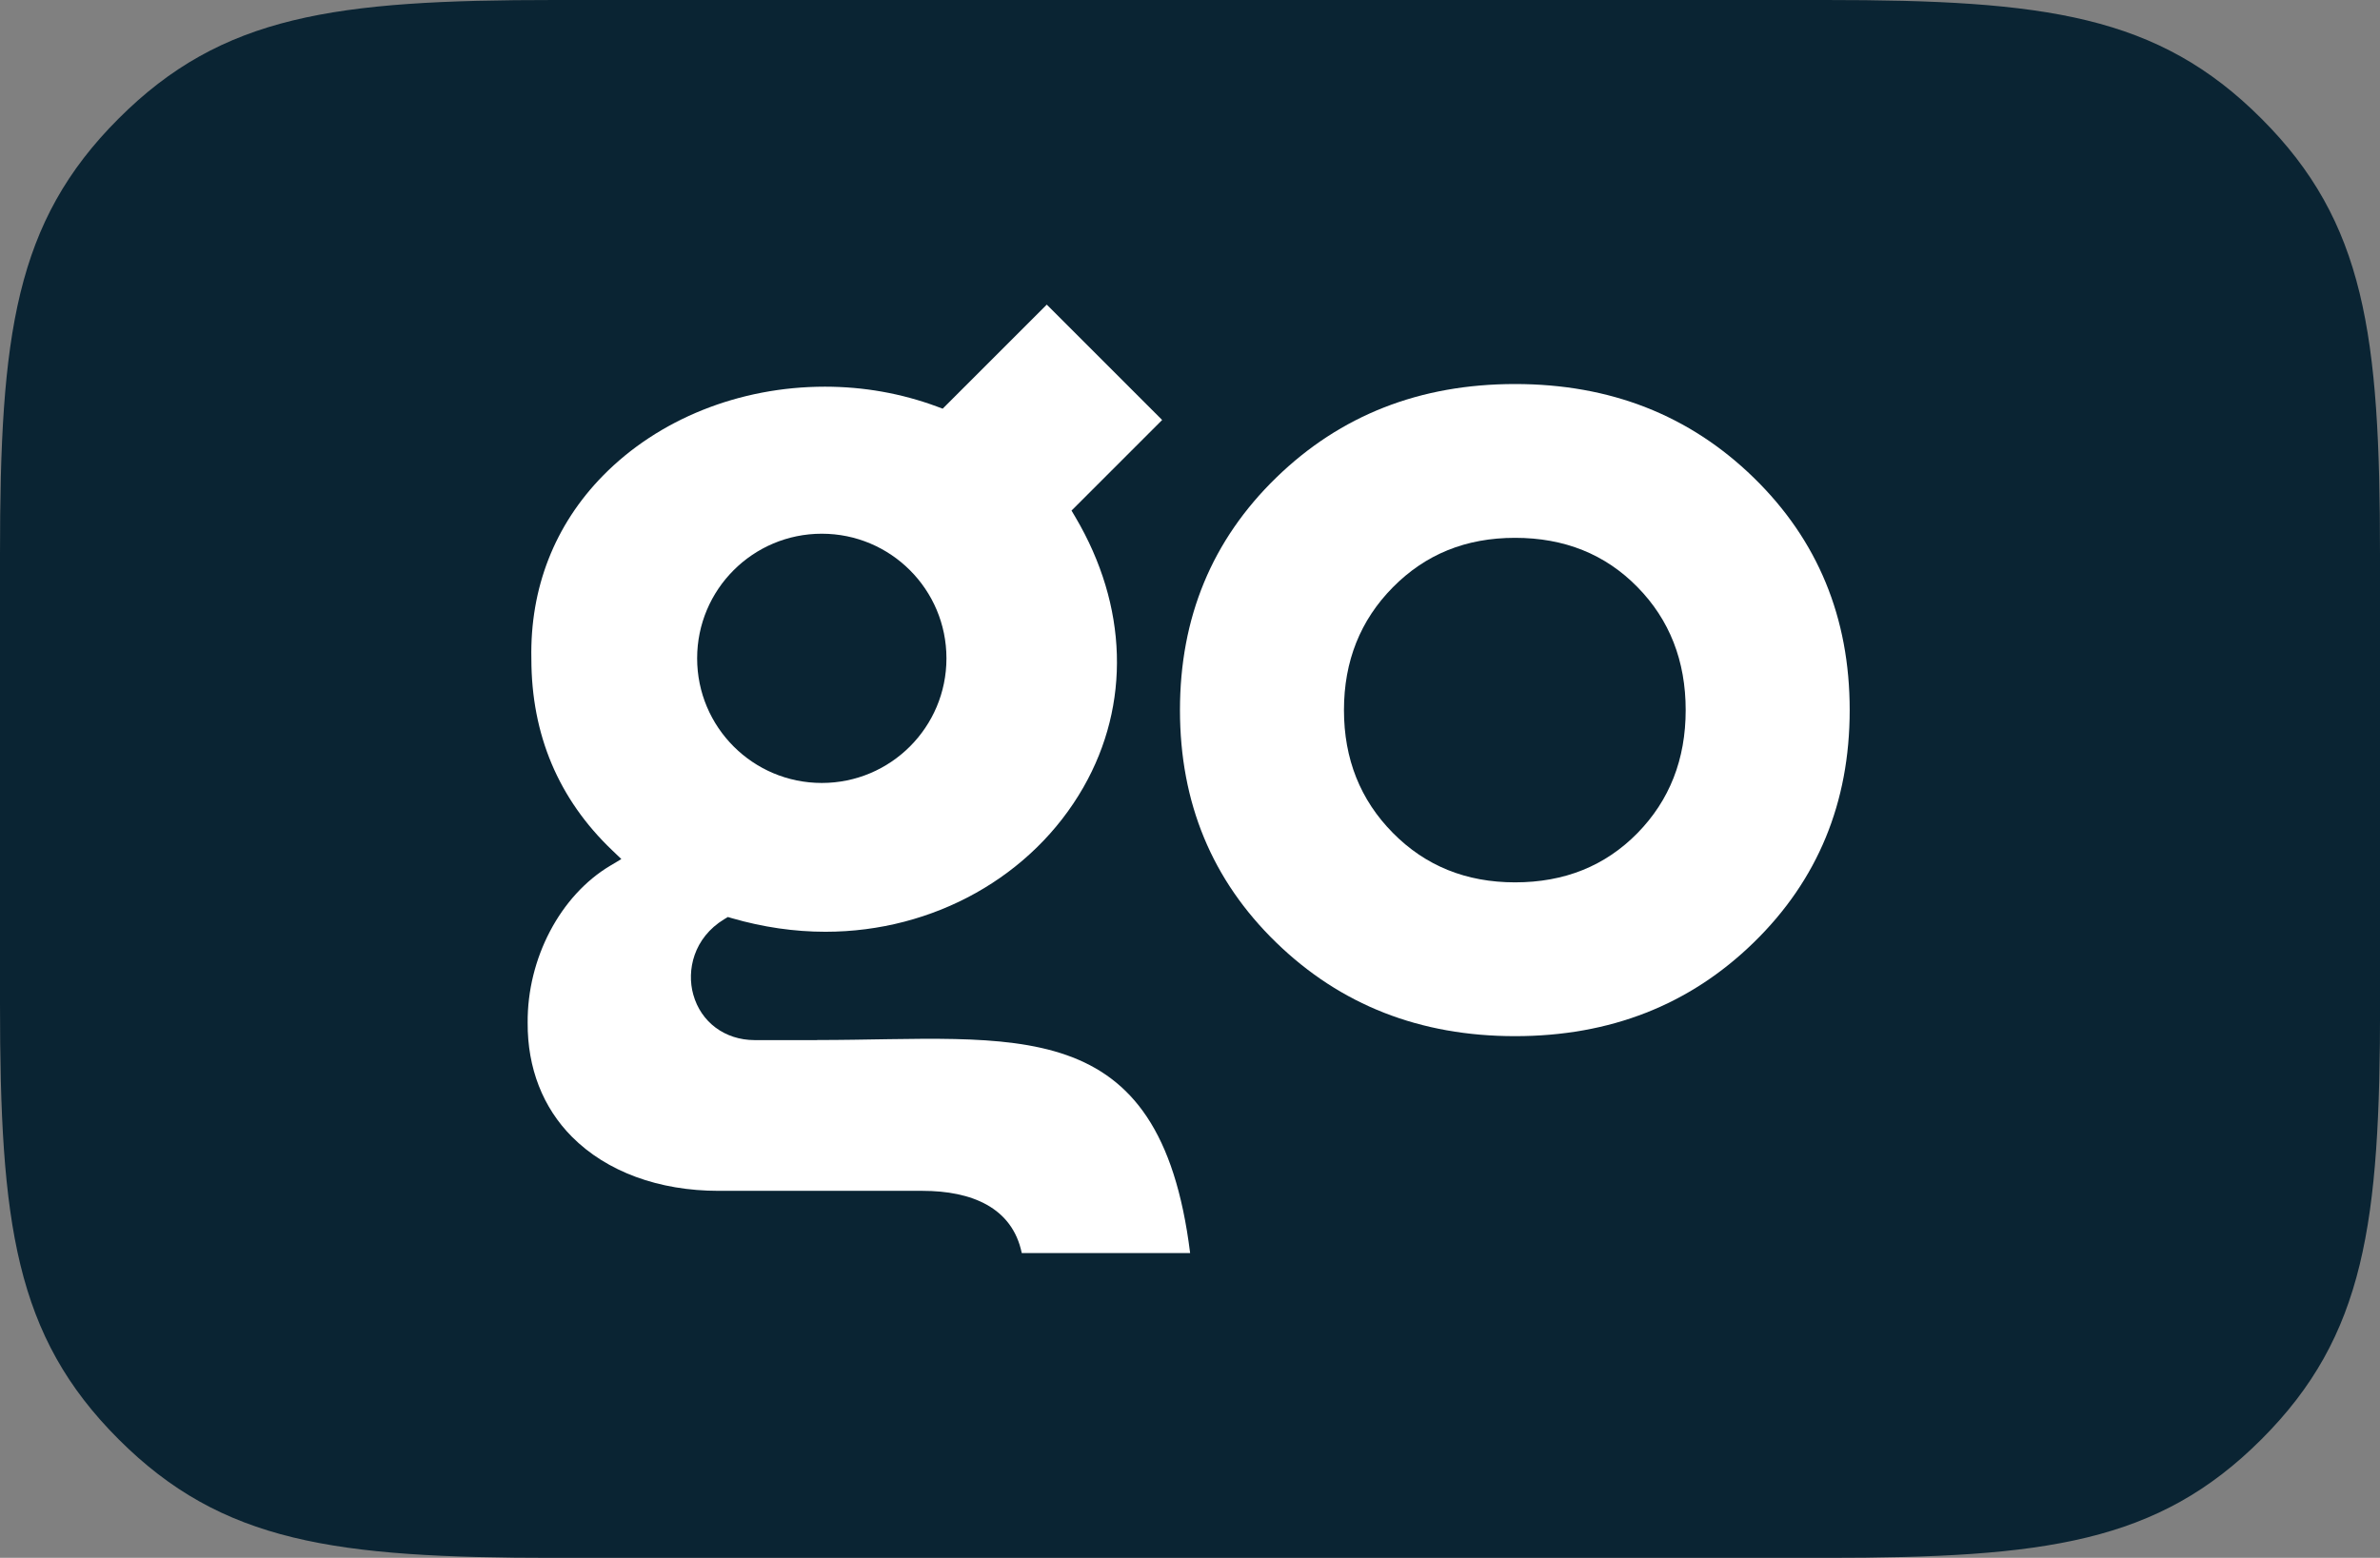 <?xml version="1.0" encoding="UTF-8"?>
<svg id="Layer_2" data-name="Layer 2" xmlns="http://www.w3.org/2000/svg" viewBox="0 0 295.17 193.25">
  <rect x="0" y="0" width="295.17" height="193.25" fill="#808080" stroke="none"/>
  <defs>
    <style>
      .cls-1 {
        fill: #fff;
      }

      .cls-2 {
        fill: #0a2433;
      }
    </style>
  </defs>
  <g id="Layer_1-2" data-name="Layer 1">
    <g>
      <path class="cls-2" d="M295.17,68.77c0-27.25-1.85-41.21-14.71-54.06C267.61,1.85,253.65,0,226.4,0H68.77C41.52,0,27.56,1.85,14.71,14.71,1.85,27.56,0,41.52,0,68.77v55.72c0,27.25,1.85,41.21,14.71,54.06,12.85,12.85,26.81,14.71,54.06,14.71h157.64c27.25,0,41.21-1.85,54.06-14.71,12.85-12.85,14.71-26.81,14.71-54.06v-55.72Z"/>
      <path class="cls-1" d="M217.49,116.93c-7.94,7.74-17.8,11.61-29.59,11.61s-21.65-3.87-29.62-11.61c-7.97-7.74-11.94-17.35-11.94-28.84s3.98-21.1,11.94-28.84c7.96-7.74,17.83-11.61,29.62-11.61s21.65,3.87,29.59,11.61c7.94,7.74,11.91,17.35,11.91,28.84s-3.97,21.1-11.91,28.84M187.9,109.46c6.12,0,11.17-2.03,15.17-6.1,3.99-4.07,5.99-9.16,5.99-15.27s-2-11.21-5.99-15.27c-3.99-4.07-9.05-6.1-15.17-6.1s-11.12,2.05-15.16,6.14c-4.04,4.09-6.06,9.17-6.06,15.23s2.02,11.14,6.06,15.23c4.04,4.1,9.1,6.14,15.16,6.14"/>
      <path class="cls-1" d="M101.34,129.03h-7.77c-3.66-.01-6.64-2.22-7.59-5.65-.84-2.99.03-7.03,3.84-9.35l.45-.27.51.15c3.84,1.11,7.74,1.68,11.59,1.68,13.42,0,25.68-6.87,32-17.93,5.87-10.28,5.51-22.49-1-33.51l-.48-.81,11.24-11.24-14.31-14.31-12.91,12.91-.72-.27c-4.41-1.63-9.08-2.46-13.88-2.46-10.62,0-20.66,4.03-27.54,11.05-5.98,6.1-9.05,13.94-8.87,22.7,0,9.42,3.37,17.41,10.01,23.75l1.15,1.1-1.37.82c-6.21,3.69-10.32,11.52-10.25,19.5-.03,5.61,1.88,10.5,5.5,14.14,4.3,4.32,10.76,6.7,18.18,6.7h25.29c6.09,0,11.14,2.07,12.31,7.72h20.88c-3.76-30.23-21.64-26.43-46.25-26.43M101.92,66.21c8.54,0,15.46,6.92,15.46,15.46s-6.92,15.46-15.46,15.46-15.46-6.92-15.46-15.46,6.92-15.46,15.46-15.46"/>
    </g>
  </g>
</svg>